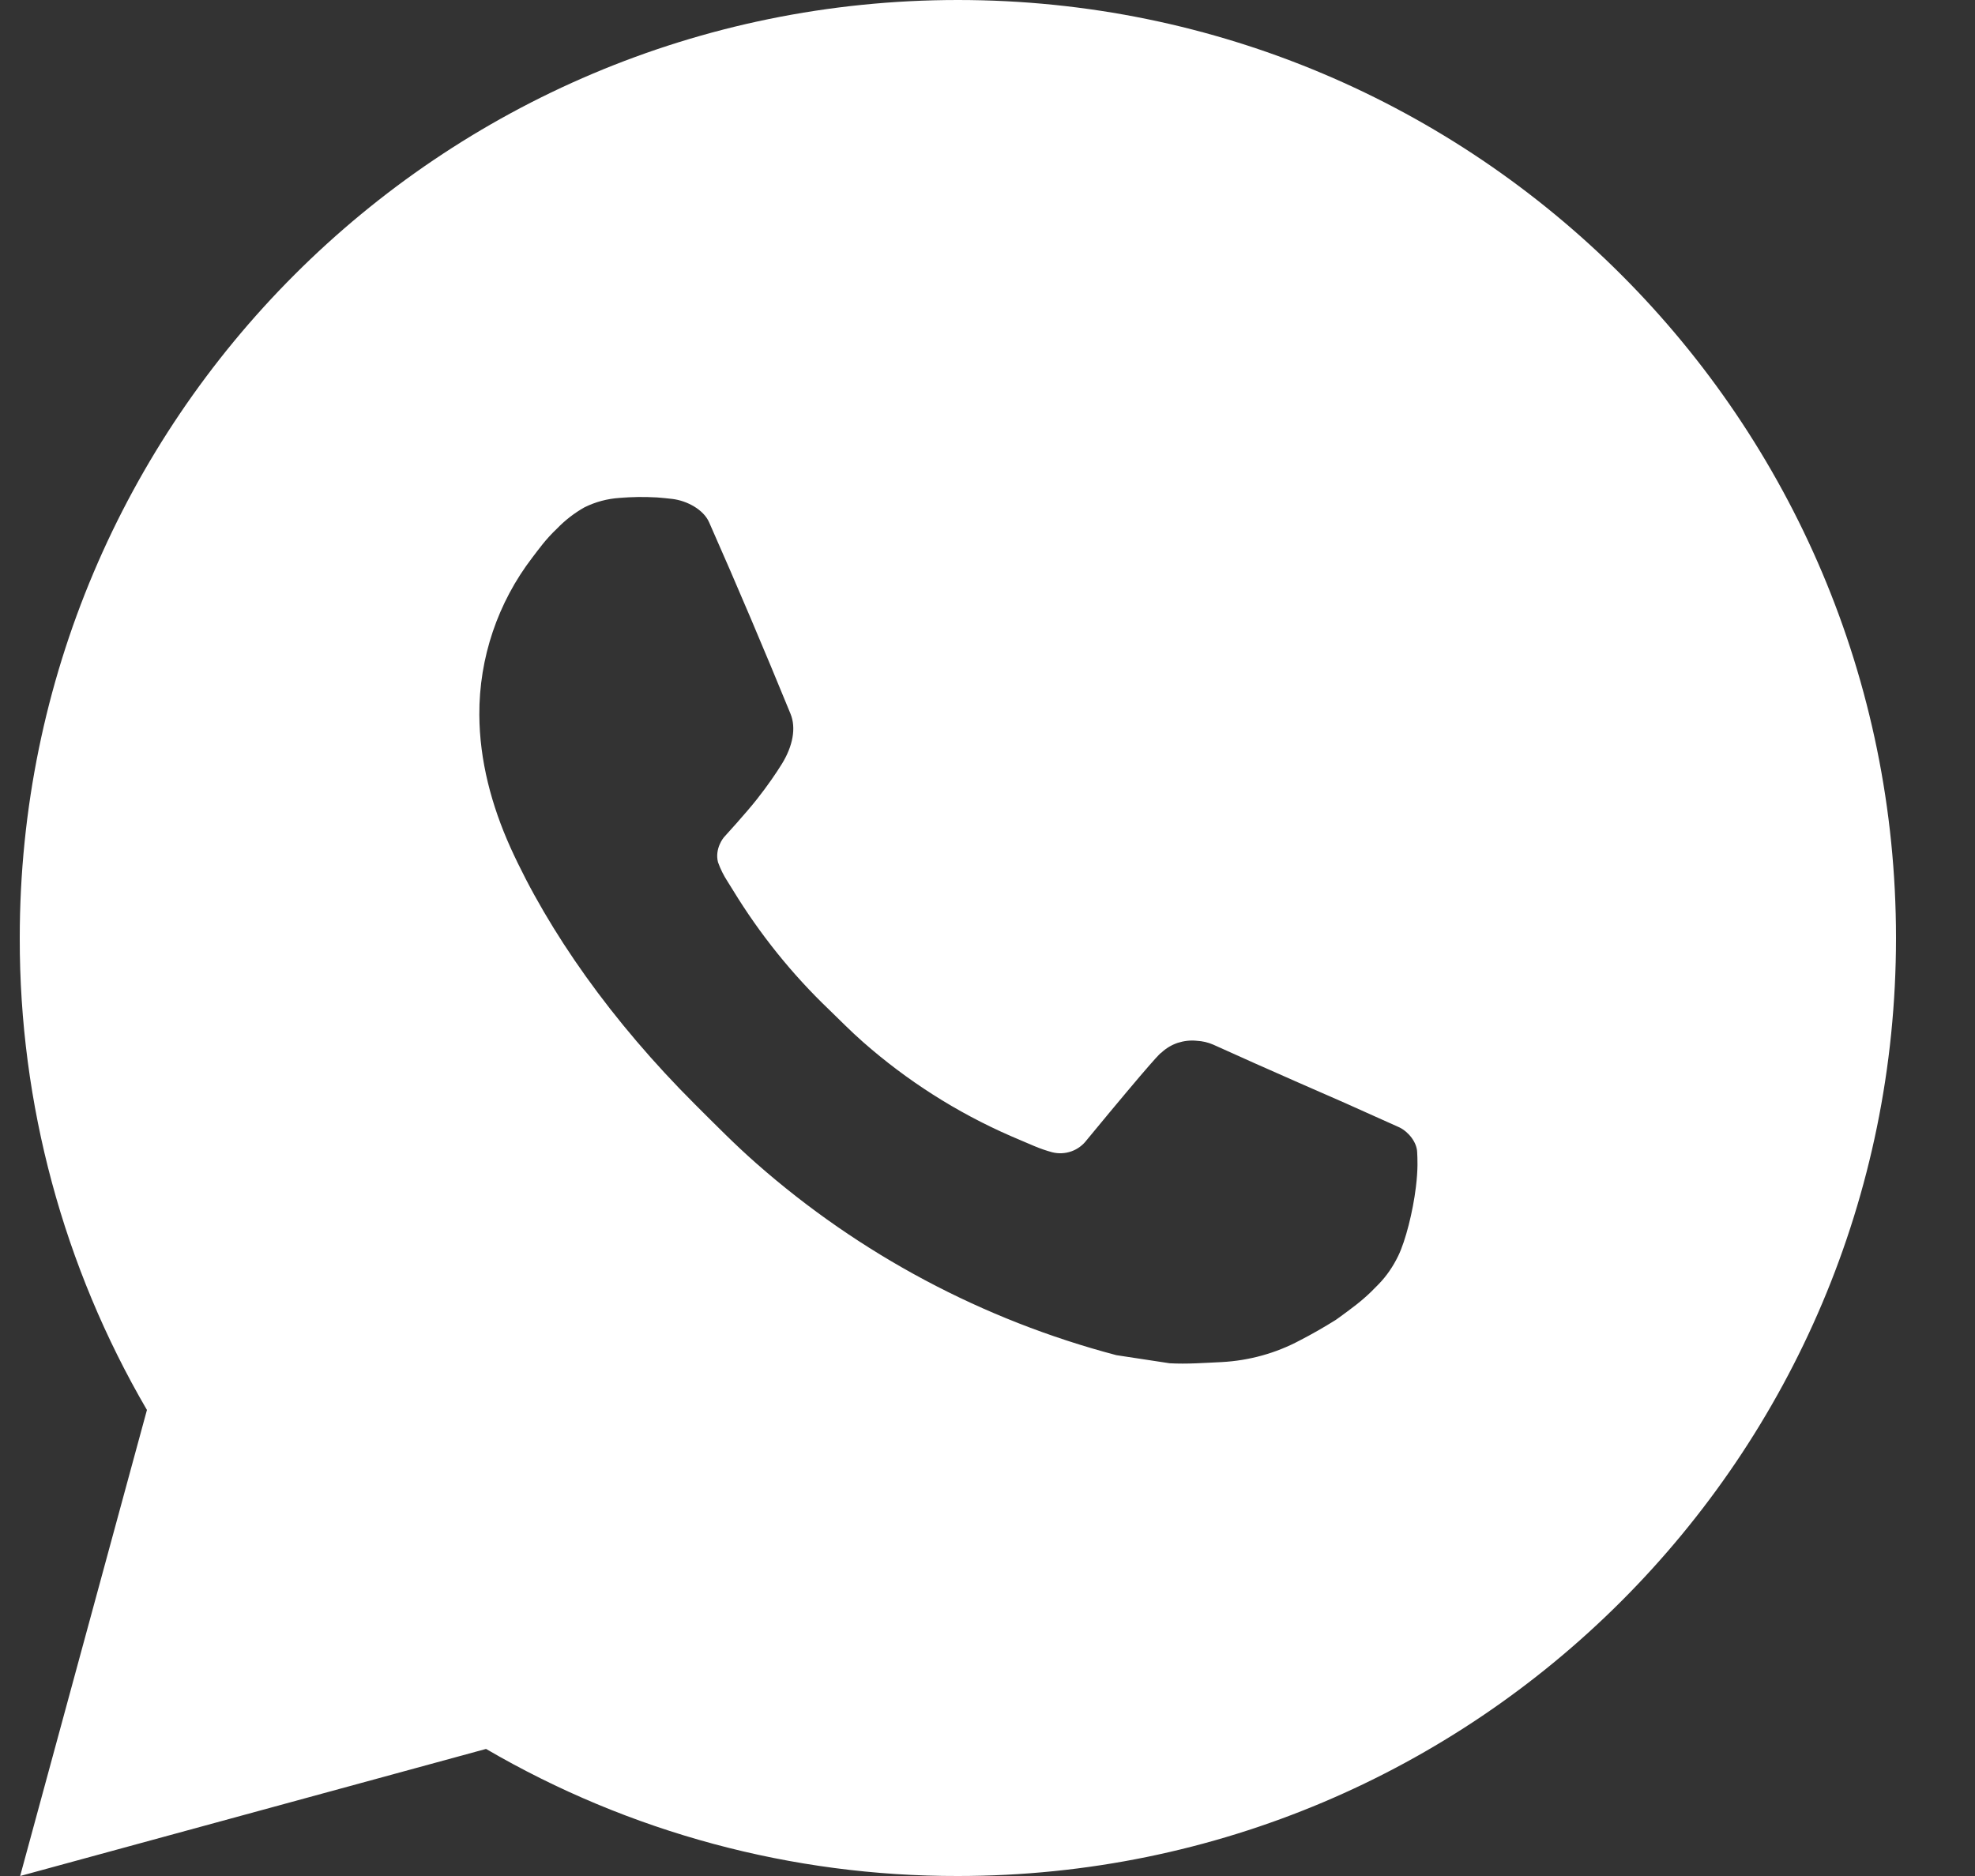 <?xml version="1.0" encoding="UTF-8"?> <svg xmlns="http://www.w3.org/2000/svg" width="20" height="19" viewBox="0 0 20 19" fill="none"><rect x="0" y="0" width="20" height="19" fill="#333333" stroke="none"/><path d="M9.7 0C14.947 0 19.2 4.253 19.2 9.5C19.2 14.747 14.947 19 9.7 19C8.021 19.003 6.372 18.559 4.922 17.713L0.204 19L1.488 14.28C0.642 12.83 0.197 11.18 0.2 9.5C0.2 4.253 4.453 0 9.7 0ZM6.463 5.035L6.273 5.043C6.15 5.051 6.03 5.083 5.919 5.138C5.816 5.196 5.722 5.269 5.64 5.354C5.526 5.462 5.461 5.555 5.392 5.645C5.041 6.102 4.851 6.663 4.854 7.239C4.856 7.704 4.978 8.158 5.168 8.581C5.556 9.438 6.196 10.345 7.039 11.186C7.243 11.389 7.442 11.592 7.657 11.781C8.705 12.704 9.954 13.369 11.305 13.725L11.844 13.807C12.02 13.817 12.196 13.803 12.373 13.795C12.649 13.78 12.919 13.706 13.164 13.575C13.288 13.511 13.41 13.441 13.528 13.367C13.528 13.367 13.568 13.339 13.646 13.281C13.775 13.186 13.854 13.118 13.96 13.007C14.04 12.925 14.106 12.829 14.159 12.72C14.234 12.566 14.308 12.27 14.338 12.024C14.361 11.836 14.354 11.733 14.351 11.67C14.348 11.568 14.263 11.463 14.171 11.418L13.618 11.17C13.618 11.17 12.791 10.81 12.286 10.58C12.233 10.557 12.177 10.544 12.119 10.541C12.054 10.534 11.988 10.542 11.926 10.562C11.864 10.583 11.807 10.617 11.76 10.662C11.755 10.66 11.691 10.714 11.005 11.546C10.965 11.599 10.911 11.639 10.849 11.661C10.786 11.683 10.719 11.686 10.655 11.67C10.593 11.653 10.532 11.632 10.473 11.607C10.356 11.558 10.315 11.539 10.234 11.505C9.689 11.267 9.184 10.945 8.738 10.552C8.618 10.447 8.507 10.333 8.393 10.223C8.019 9.865 7.694 9.46 7.424 9.018L7.368 8.928C7.328 8.867 7.296 8.802 7.271 8.733C7.235 8.594 7.329 8.482 7.329 8.482C7.329 8.482 7.56 8.229 7.667 8.092C7.772 7.959 7.86 7.83 7.917 7.738C8.029 7.557 8.064 7.372 8.005 7.229C7.739 6.579 7.465 5.932 7.181 5.29C7.125 5.162 6.959 5.071 6.807 5.053C6.756 5.047 6.705 5.042 6.654 5.038C6.526 5.031 6.398 5.032 6.271 5.042L6.463 5.035Z" fill="white"></path></svg> 